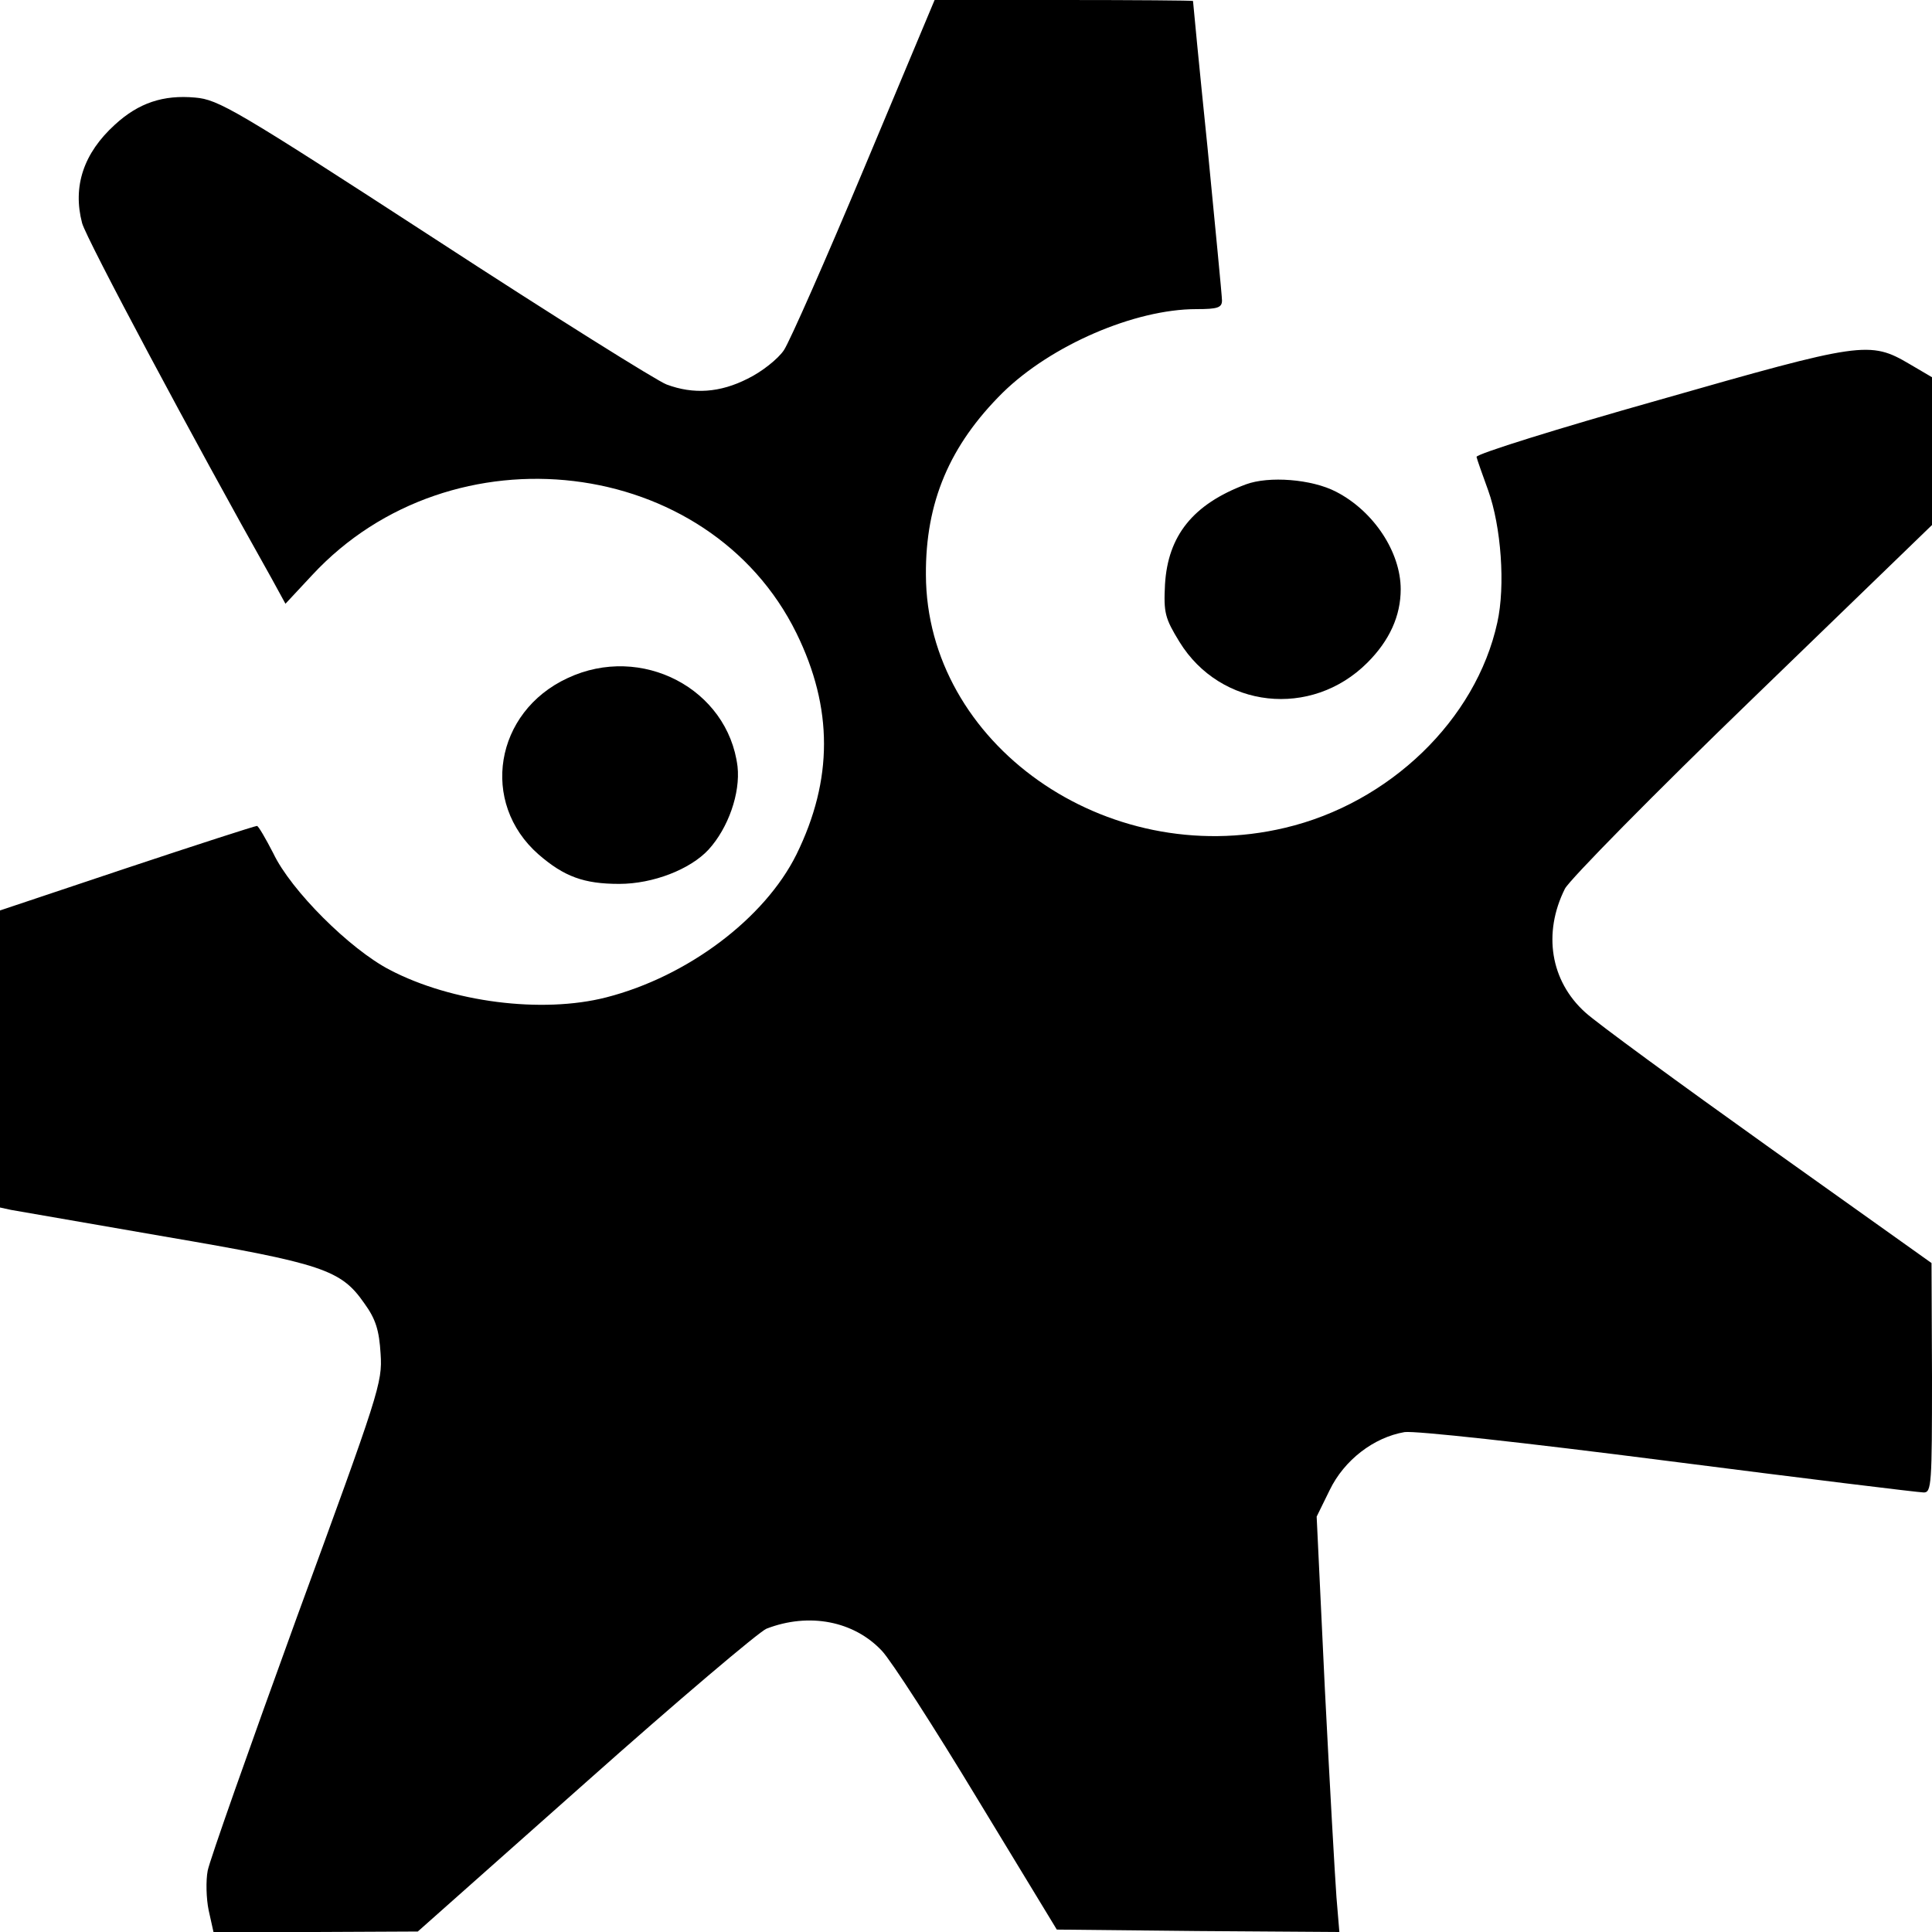 <?xml version="1.0" standalone="no"?>
<!DOCTYPE svg PUBLIC "-//W3C//DTD SVG 20010904//EN"
 "http://www.w3.org/TR/2001/REC-SVG-20010904/DTD/svg10.dtd">
<svg version="1.0" xmlns="http://www.w3.org/2000/svg"
 width="400pt" height="400pt" viewBox="0 0 400 400"
 preserveAspectRatio="xMidYMid meet">
<g transform="translate(0,400) scale(0.1,-0.1)"
fill="#000000" stroke="none">
<path d="M1790 3654 c-80 -191 -155 -361 -167 -379 -12 -18 -46 -45 -75 -59
-57 -29 -112 -33 -168 -12 -19 7 -235 142 -479 301 -414 269 -449 289 -497
293 -66 6 -117 -11 -166 -56 -65 -59 -88 -128 -68 -204 9 -33 231 -449 392
-735 l29 -53 55 59 c289 312 822 248 1003 -120 76 -155 76 -303 0 -458 -66
-133 -226 -253 -394 -296 -133 -34 -320 -10 -448 57 -83 43 -205 165 -241 241
-16 31 -31 57 -34 57 -4 0 -125 -39 -269 -87 l-263 -88 0 -307 0 -308 23 -5
c12 -2 155 -27 317 -55 328 -56 366 -69 414 -138 24 -33 31 -56 34 -105 4 -60
-3 -80 -174 -547 -97 -267 -180 -502 -184 -523 -4 -21 -3 -58 2 -82 l10 -45
211 0 212 1 347 308 c191 170 360 313 375 319 88 34 181 16 239 -46 19 -20
108 -158 198 -307 l164 -270 292 -3 293 -2 -6 72 c-3 40 -14 234 -24 431 l-17
357 27 55 c30 62 91 109 155 120 22 3 243 -21 547 -60 281 -36 518 -65 528
-65 16 0 17 18 17 238 l-1 237 -337 240 c-185 132 -356 257 -380 279 -72 65
-88 164 -42 256 10 19 185 197 389 394 l371 359 0 153 0 153 -46 27 c-83 49
-99 46 -519 -74 -209 -59 -379 -112 -378 -118 1 -5 12 -36 24 -69 27 -75 36
-198 19 -274 -44 -201 -223 -374 -440 -425 -371 -88 -742 175 -743 524 -1 150
49 268 159 377 100 98 273 173 401 173 44 0 53 3 53 18 0 9 -14 152 -30 317
-17 165 -30 301 -30 303 0 1 -120 2 -268 2 l-267 0 -145 -346z"/>
<path d="M2579 2997 c-109 -41 -161 -106 -167 -207 -3 -59 0 -70 30 -119 85
-138 273 -159 389 -43 46 46 69 97 69 152 0 77 -56 162 -134 202 -50 26 -139
33 -187 15z"/>
<path d="M1175 2596 c-151 -70 -182 -258 -60 -365 53 -46 94 -61 167 -61 70 0
147 30 185 71 41 45 66 117 60 172 -20 161 -199 255 -352 183z"/>
</g>
</svg>

